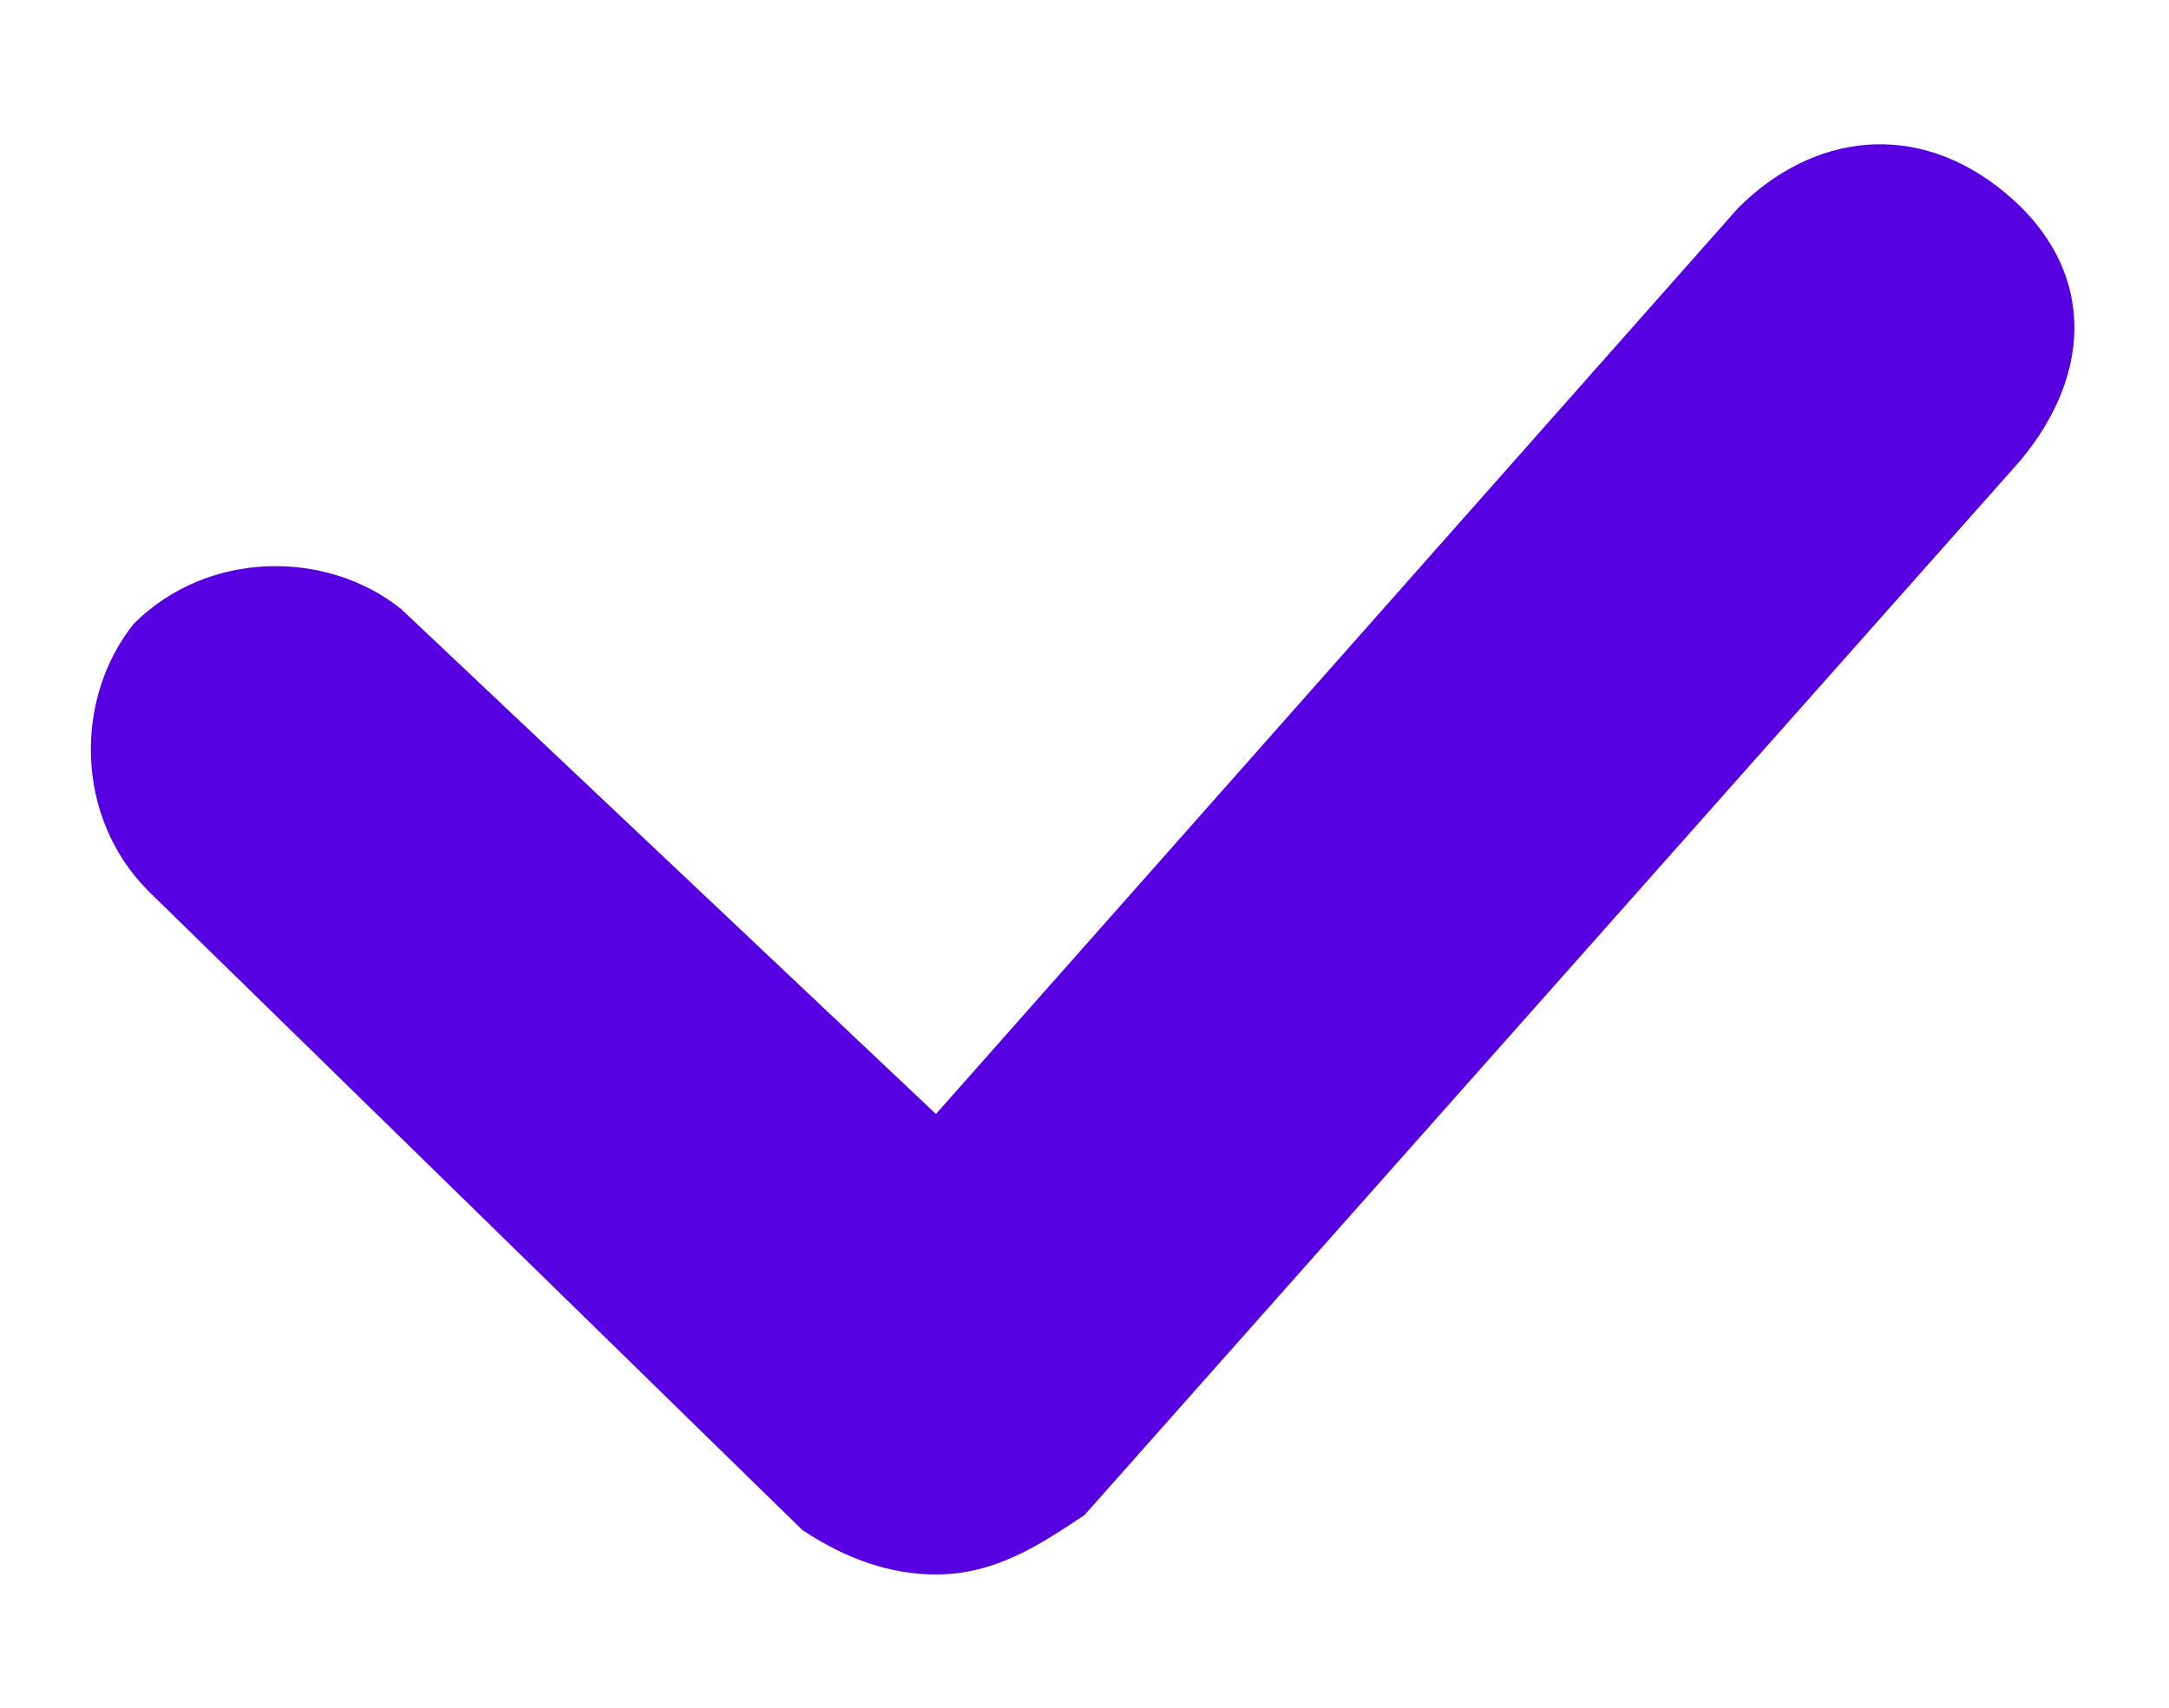 <?xml version="1.0" encoding="UTF-8"?> <!-- Generator: Adobe Illustrator 26.0.1, SVG Export Plug-In . SVG Version: 6.00 Build 0) --> <svg xmlns="http://www.w3.org/2000/svg" xmlns:xlink="http://www.w3.org/1999/xlink" id="Layer_1" x="0px" y="0px" viewBox="0 0 14.6 11.5" style="enable-background:new 0 0 14.6 11.5;" xml:space="preserve"> <style type="text/css"> .st0{fill:#5700E2;} </style> <g> <path class="st0" d="M6.3,10.6c-0.3,0-0.6-0.1-0.9-0.3L1,6C0.5,5.5,0.5,4.7,0.9,4.2c0.5-0.5,1.3-0.5,1.8-0.1l3.6,3.4l5.4-6.1 c0.5-0.5,1.2-0.6,1.8-0.1s0.6,1.2,0.1,1.8l-6.3,7.1C7,10.4,6.7,10.6,6.3,10.6C6.4,10.6,6.3,10.6,6.3,10.6z"></path> </g> </svg> 